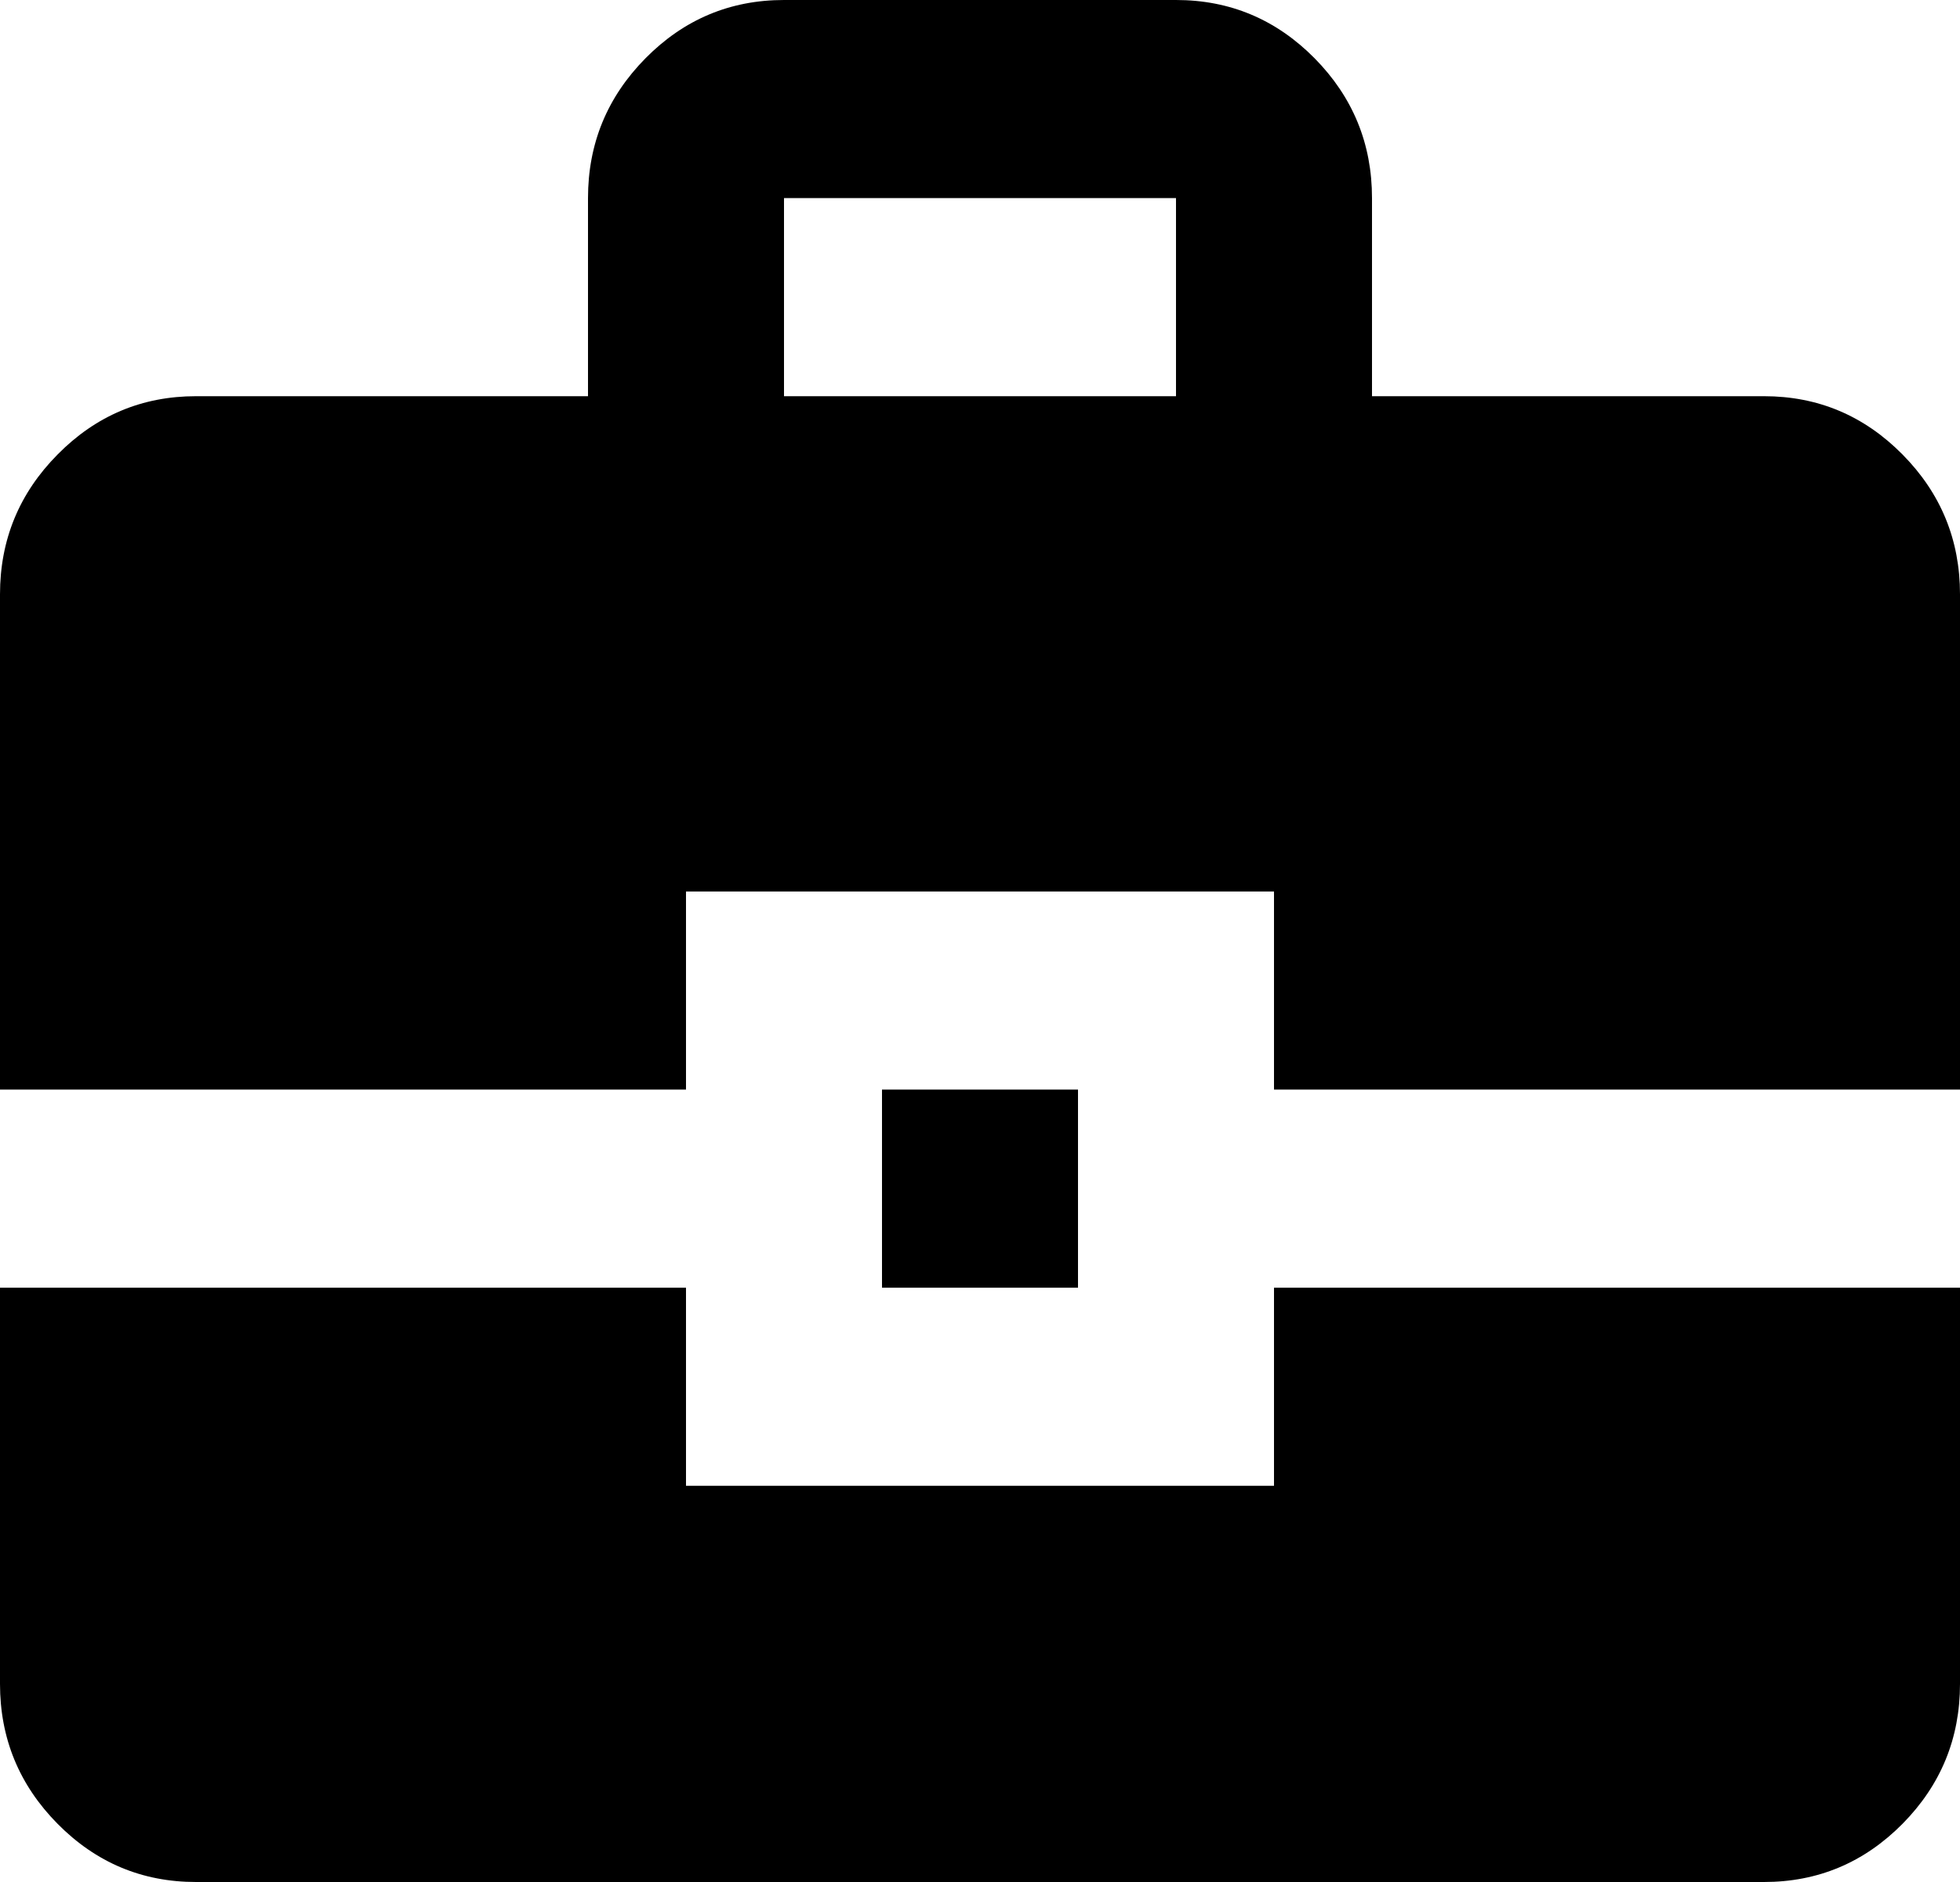 <?xml version="1.0" encoding="UTF-8"?> <svg xmlns="http://www.w3.org/2000/svg" width="100" height="96" viewBox="0 0 100 96" fill="none"> <path d="M30 20.21V10.105C30 7.326 30.98 4.947 32.94 2.966C34.897 0.989 37.25 0 40 0H60C62.75 0 65.105 0.989 67.065 2.966C69.022 4.947 70 7.326 70 10.105V20.21H90C92.75 20.21 95.105 21.201 97.065 23.181C99.022 25.159 100 27.537 100 30.316V55.579H65V45.474H35V55.579H0V30.316C0 27.537 0.98 25.159 2.94 23.181C4.897 21.201 7.25 20.21 10 20.21H30ZM40 20.21H60V10.105H40V20.21ZM45 65.684V55.579H55V65.684H45ZM0 65.684H35V75.79H65V65.684H100V85.895C100 88.674 99.022 91.053 97.065 93.034C95.105 95.011 92.75 96 90 96H10C7.25 96 4.897 95.011 2.94 93.034C0.98 91.053 0 88.674 0 85.895V65.684Z" fill="black"></path> </svg> 